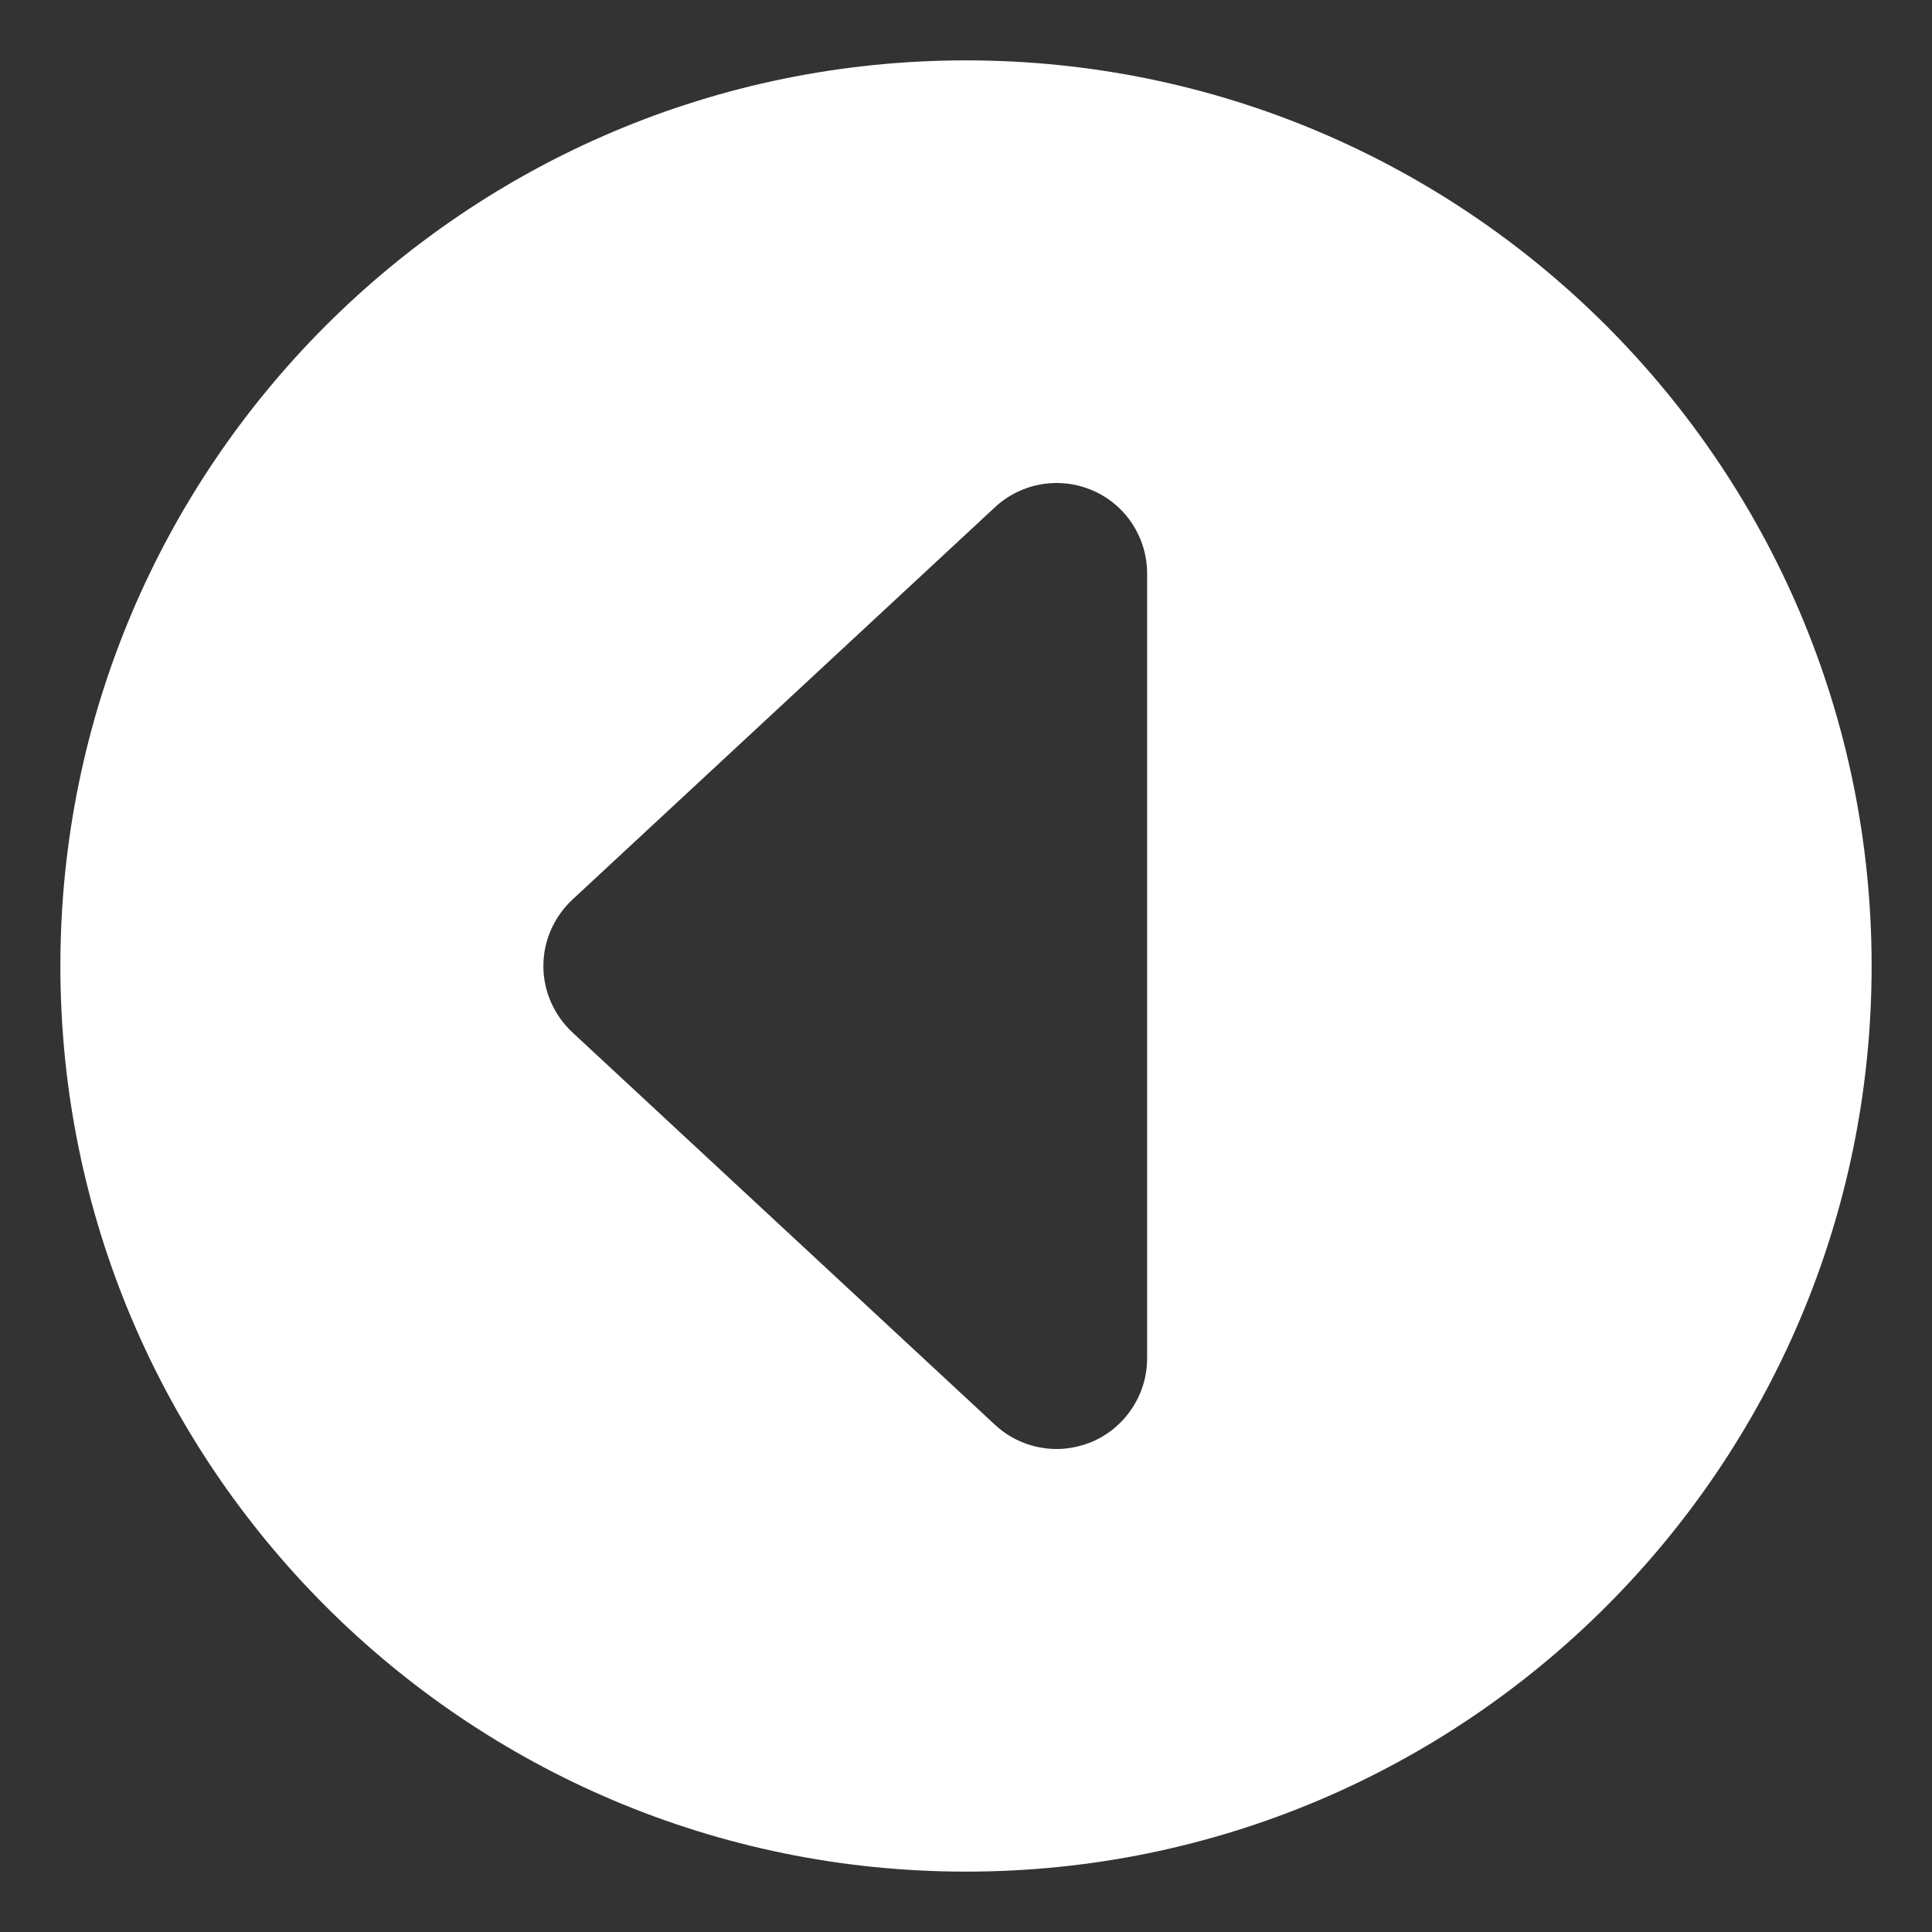 <?xml version="1.0" encoding="utf-8"?>
<!-- Generator: Adobe Illustrator 27.2.0, SVG Export Plug-In . SVG Version: 6.00 Build 0)  -->
<svg version="1.1" id="Layer_1" xmlns="http://www.w3.org/2000/svg" xmlns:xlink="http://www.w3.org/1999/xlink" x="0px" y="0px"
	 viewBox="0 0 512 512" style="enable-background:new 0 0 512 512;" xml:space="preserve">
<rect x="0" y="0" width="512" height="512" fill="#333333" stroke="none"/>
<style type="text/css">
	.st0{fill:#FFFFFF;}
</style>
<path class="st0" d="M256,16C123.5,16,16,123.5,16,256s107.5,240,240,240s240-107.5,240-240S388.5,16,256,16z M304,360
	c0,9.5-5.7,18.2-14.4,22c-3.1,1.3-6.3,2-9.6,2c-5.9,0-11.8-2.2-16.3-6.4l-112-104c-4.9-4.6-7.7-10.9-7.7-17.6s2.8-13,7.7-17.6
	l112-104c7-6.5,17.2-8.2,25.9-4.4c8.8,3.8,14.4,12.5,14.4,22V360z"/>
</svg>
